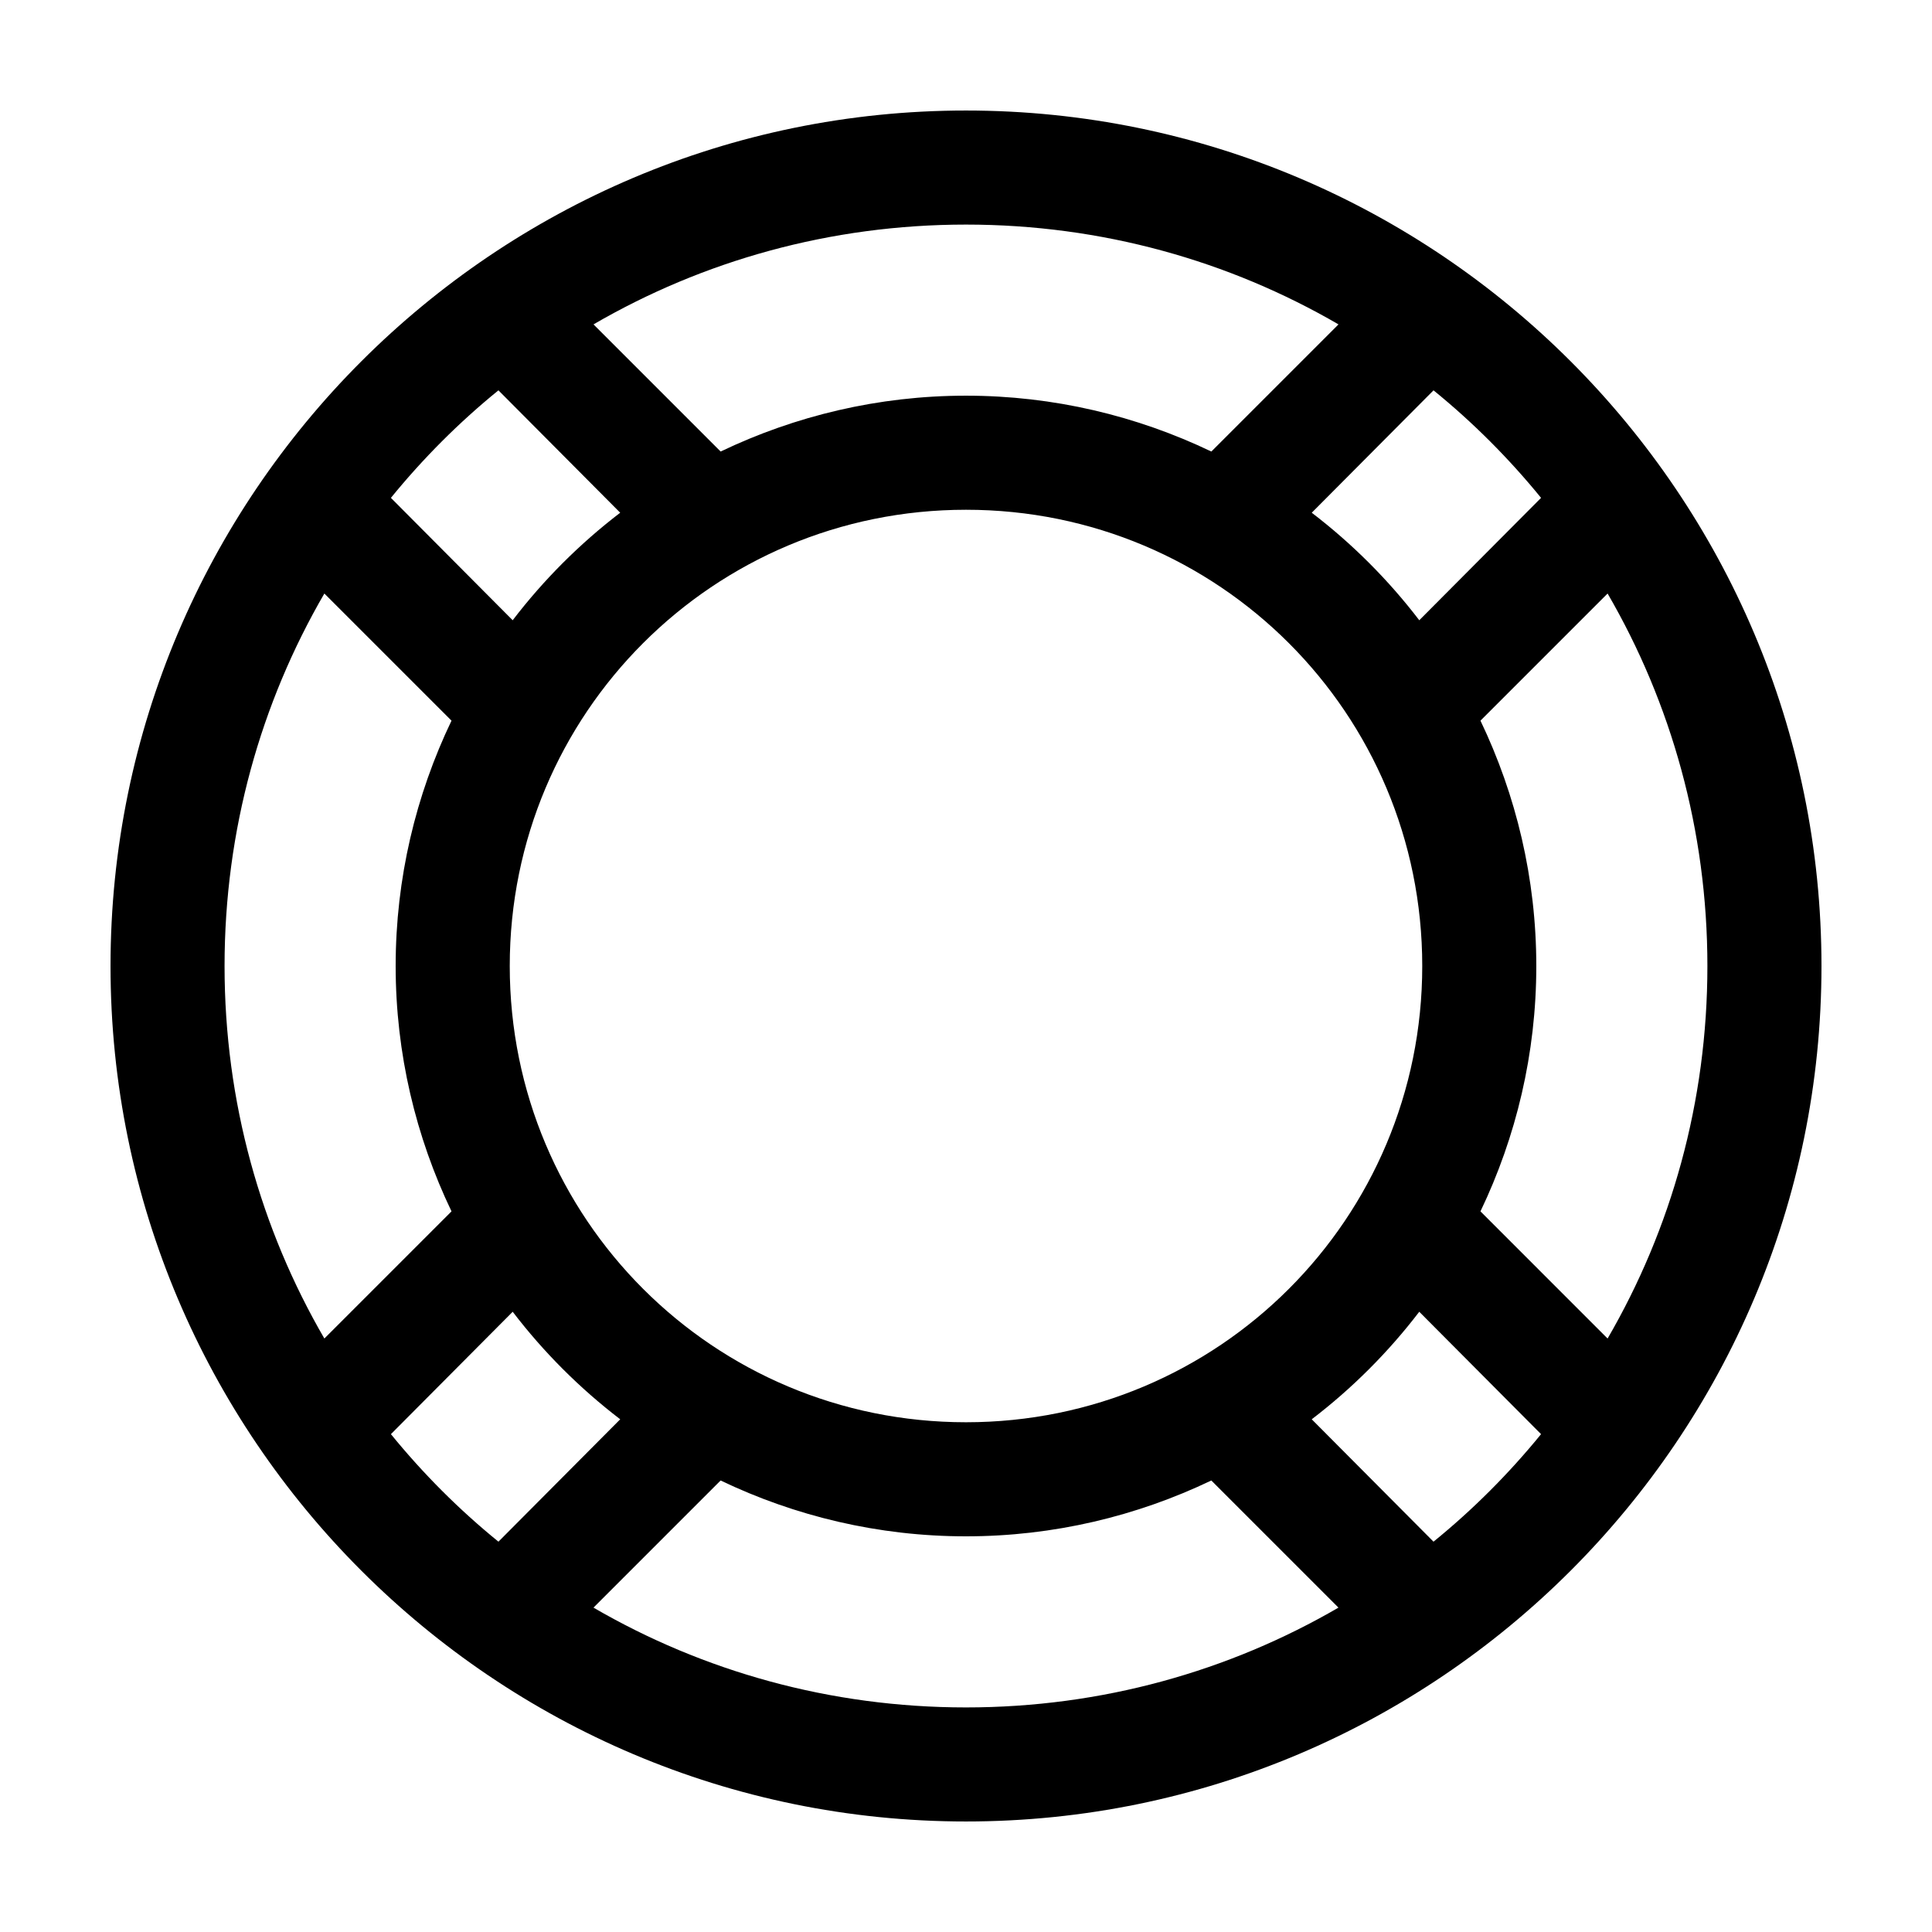 <?xml version="1.0" encoding="UTF-8"?>
<!-- Uploaded to: SVG Repo, www.svgrepo.com, Generator: SVG Repo Mixer Tools -->
<svg fill="#000000" width="800px" height="800px" version="1.1" viewBox="144 144 512 512" xmlns="http://www.w3.org/2000/svg">
 <path d="m400 173.29c-125.04 0-226.71 101.68-226.71 226.71 0 125.03 101.68 226.71 226.71 226.71 125.03 0 226.71-101.68 226.71-226.71 0-125.04-101.68-226.71-226.71-226.71zm0 30.227c36.012 0 69.723 9.609 98.715 26.449l-33.695 33.695c-19.703-9.438-41.77-14.801-65.02-14.801-23.254 0-45.32 5.363-65.023 14.801l-33.691-33.695c28.988-16.84 62.699-26.449 98.715-26.449zm-123.91 43.926 32.273 32.434c-10.715 8.195-20.301 17.781-28.496 28.496l-32.273-32.434c8.504-10.441 18.039-20 28.496-28.496zm247.81 0c10.457 8.496 19.992 18.055 28.5 28.496l-32.277 32.434c-8.195-10.715-17.777-20.301-28.496-28.496zm-123.9 31.648c66.957 0 120.91 53.953 120.91 120.91 0 66.957-53.957 120.91-120.91 120.91-66.961 0-120.91-53.957-120.91-120.91 0-66.961 53.953-120.91 120.91-120.91zm-170.04 22.199 33.695 33.691c-9.438 19.703-14.801 41.77-14.801 65.023 0 23.25 5.363 45.316 14.801 65.02l-33.695 33.695c-16.84-28.992-26.449-62.703-26.449-98.715 0-36.016 9.609-69.727 26.449-98.715zm340.07 0c16.844 28.988 26.449 62.699 26.449 98.715 0 36.012-9.605 69.723-26.449 98.715l-33.691-33.695c9.434-19.703 14.797-41.77 14.797-65.02 0-23.254-5.363-45.32-14.797-65.023zm-290.16 190.34c8.195 10.719 17.781 20.301 28.496 28.496l-32.273 32.434c-10.457-8.496-19.992-18.051-28.496-28.496zm240.25 0 32.277 32.434c-8.508 10.445-18.043 20-28.5 28.496l-32.273-32.434c10.719-8.195 20.301-17.777 28.496-28.496zm-185.15 44.715c19.703 9.434 41.77 14.797 65.023 14.797 23.25 0 45.316-5.363 65.02-14.797l33.695 33.691c-28.992 16.844-62.703 26.449-98.715 26.449-36.016 0-69.727-9.605-98.715-26.449z"/>
</svg>